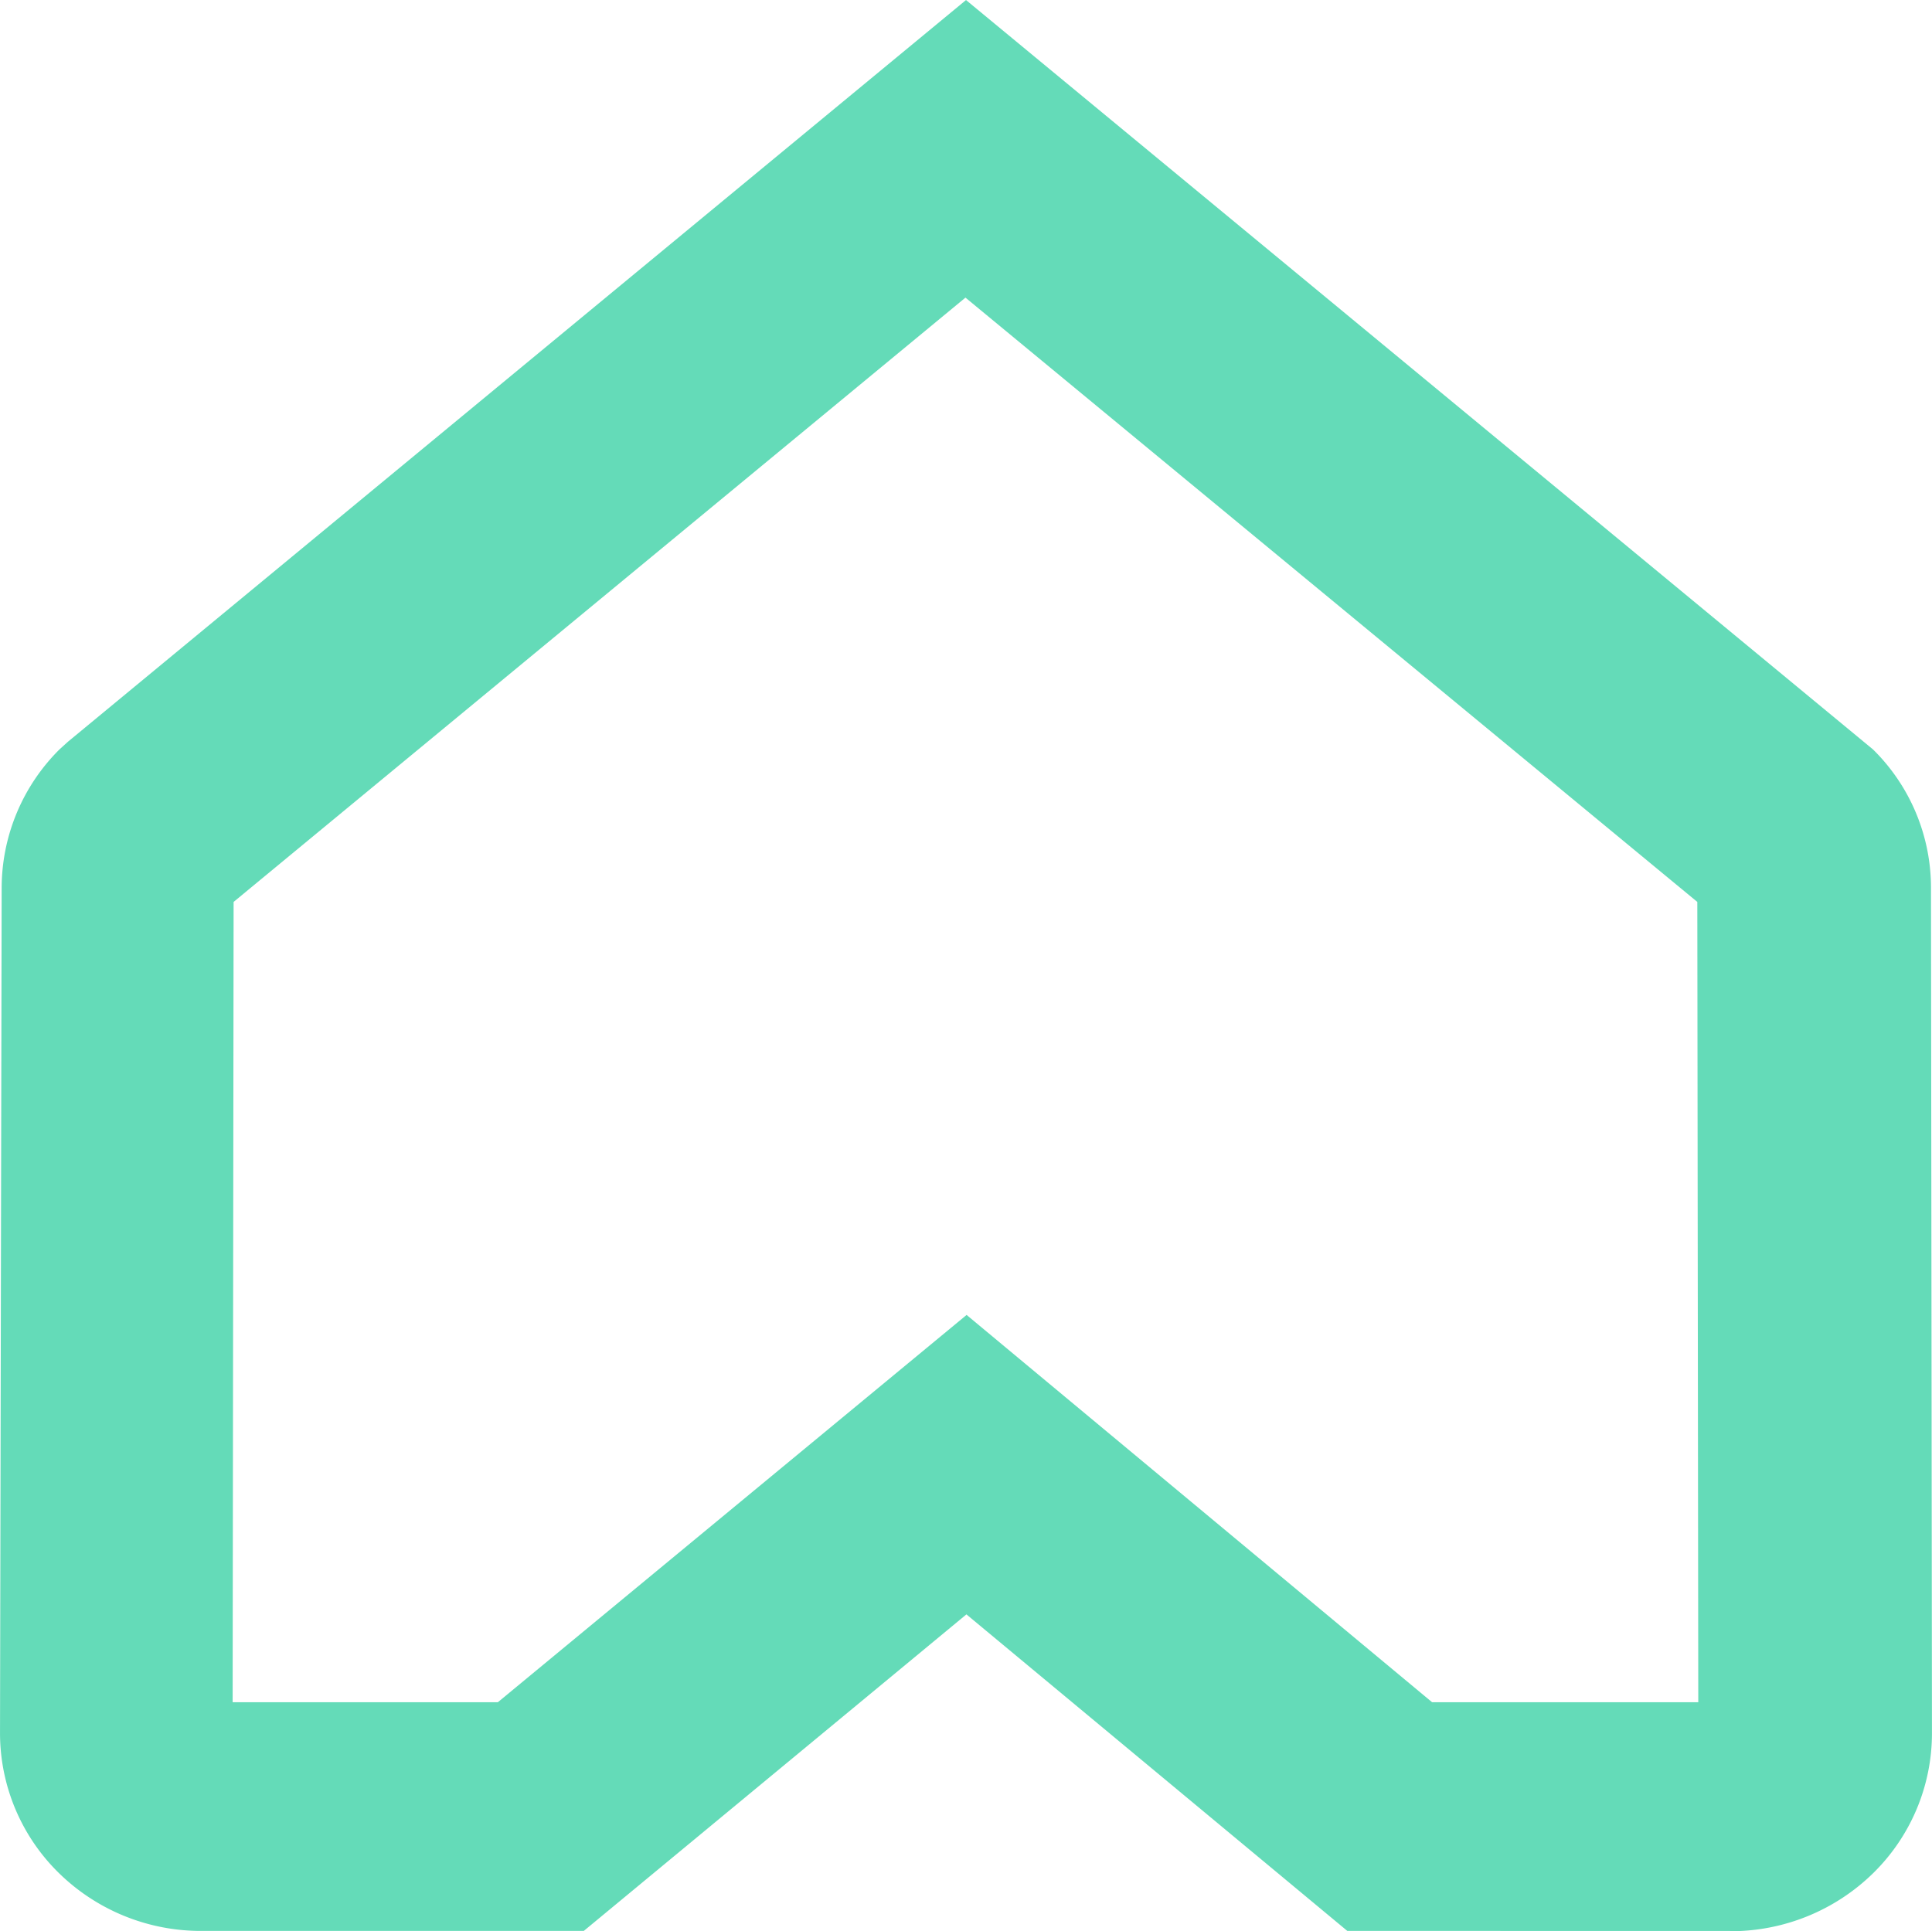 <svg xmlns="http://www.w3.org/2000/svg" width="100.03" height="100" viewBox="0 0 100.03 100">
  <path id="Path_3940" data-name="Path 3940" d="M964.049,211.786h13.78l-.05-41.442-37.892-31.292-37.892,31.292-.05,41.442h13.73l24.271-20.056Zm15.416,11.841H959.658l-19.721-16.391-19.811,16.391H900.321a10.5,10.5,0,0,1-7.375-3,10.143,10.143,0,0,1-3.045-7.245l.085-43.762a10.132,10.132,0,0,1,3-7.18l.43-.39,46.5-38.407,46.962,38.807a10.05,10.05,0,0,1,3,7.155l.05,43.777a10.15,10.15,0,0,1-3.05,7.26,10.531,10.531,0,0,1-7.385,3" transform="translate(-889.9 -123.641)" fill="#64dbb8"/>
</svg>
